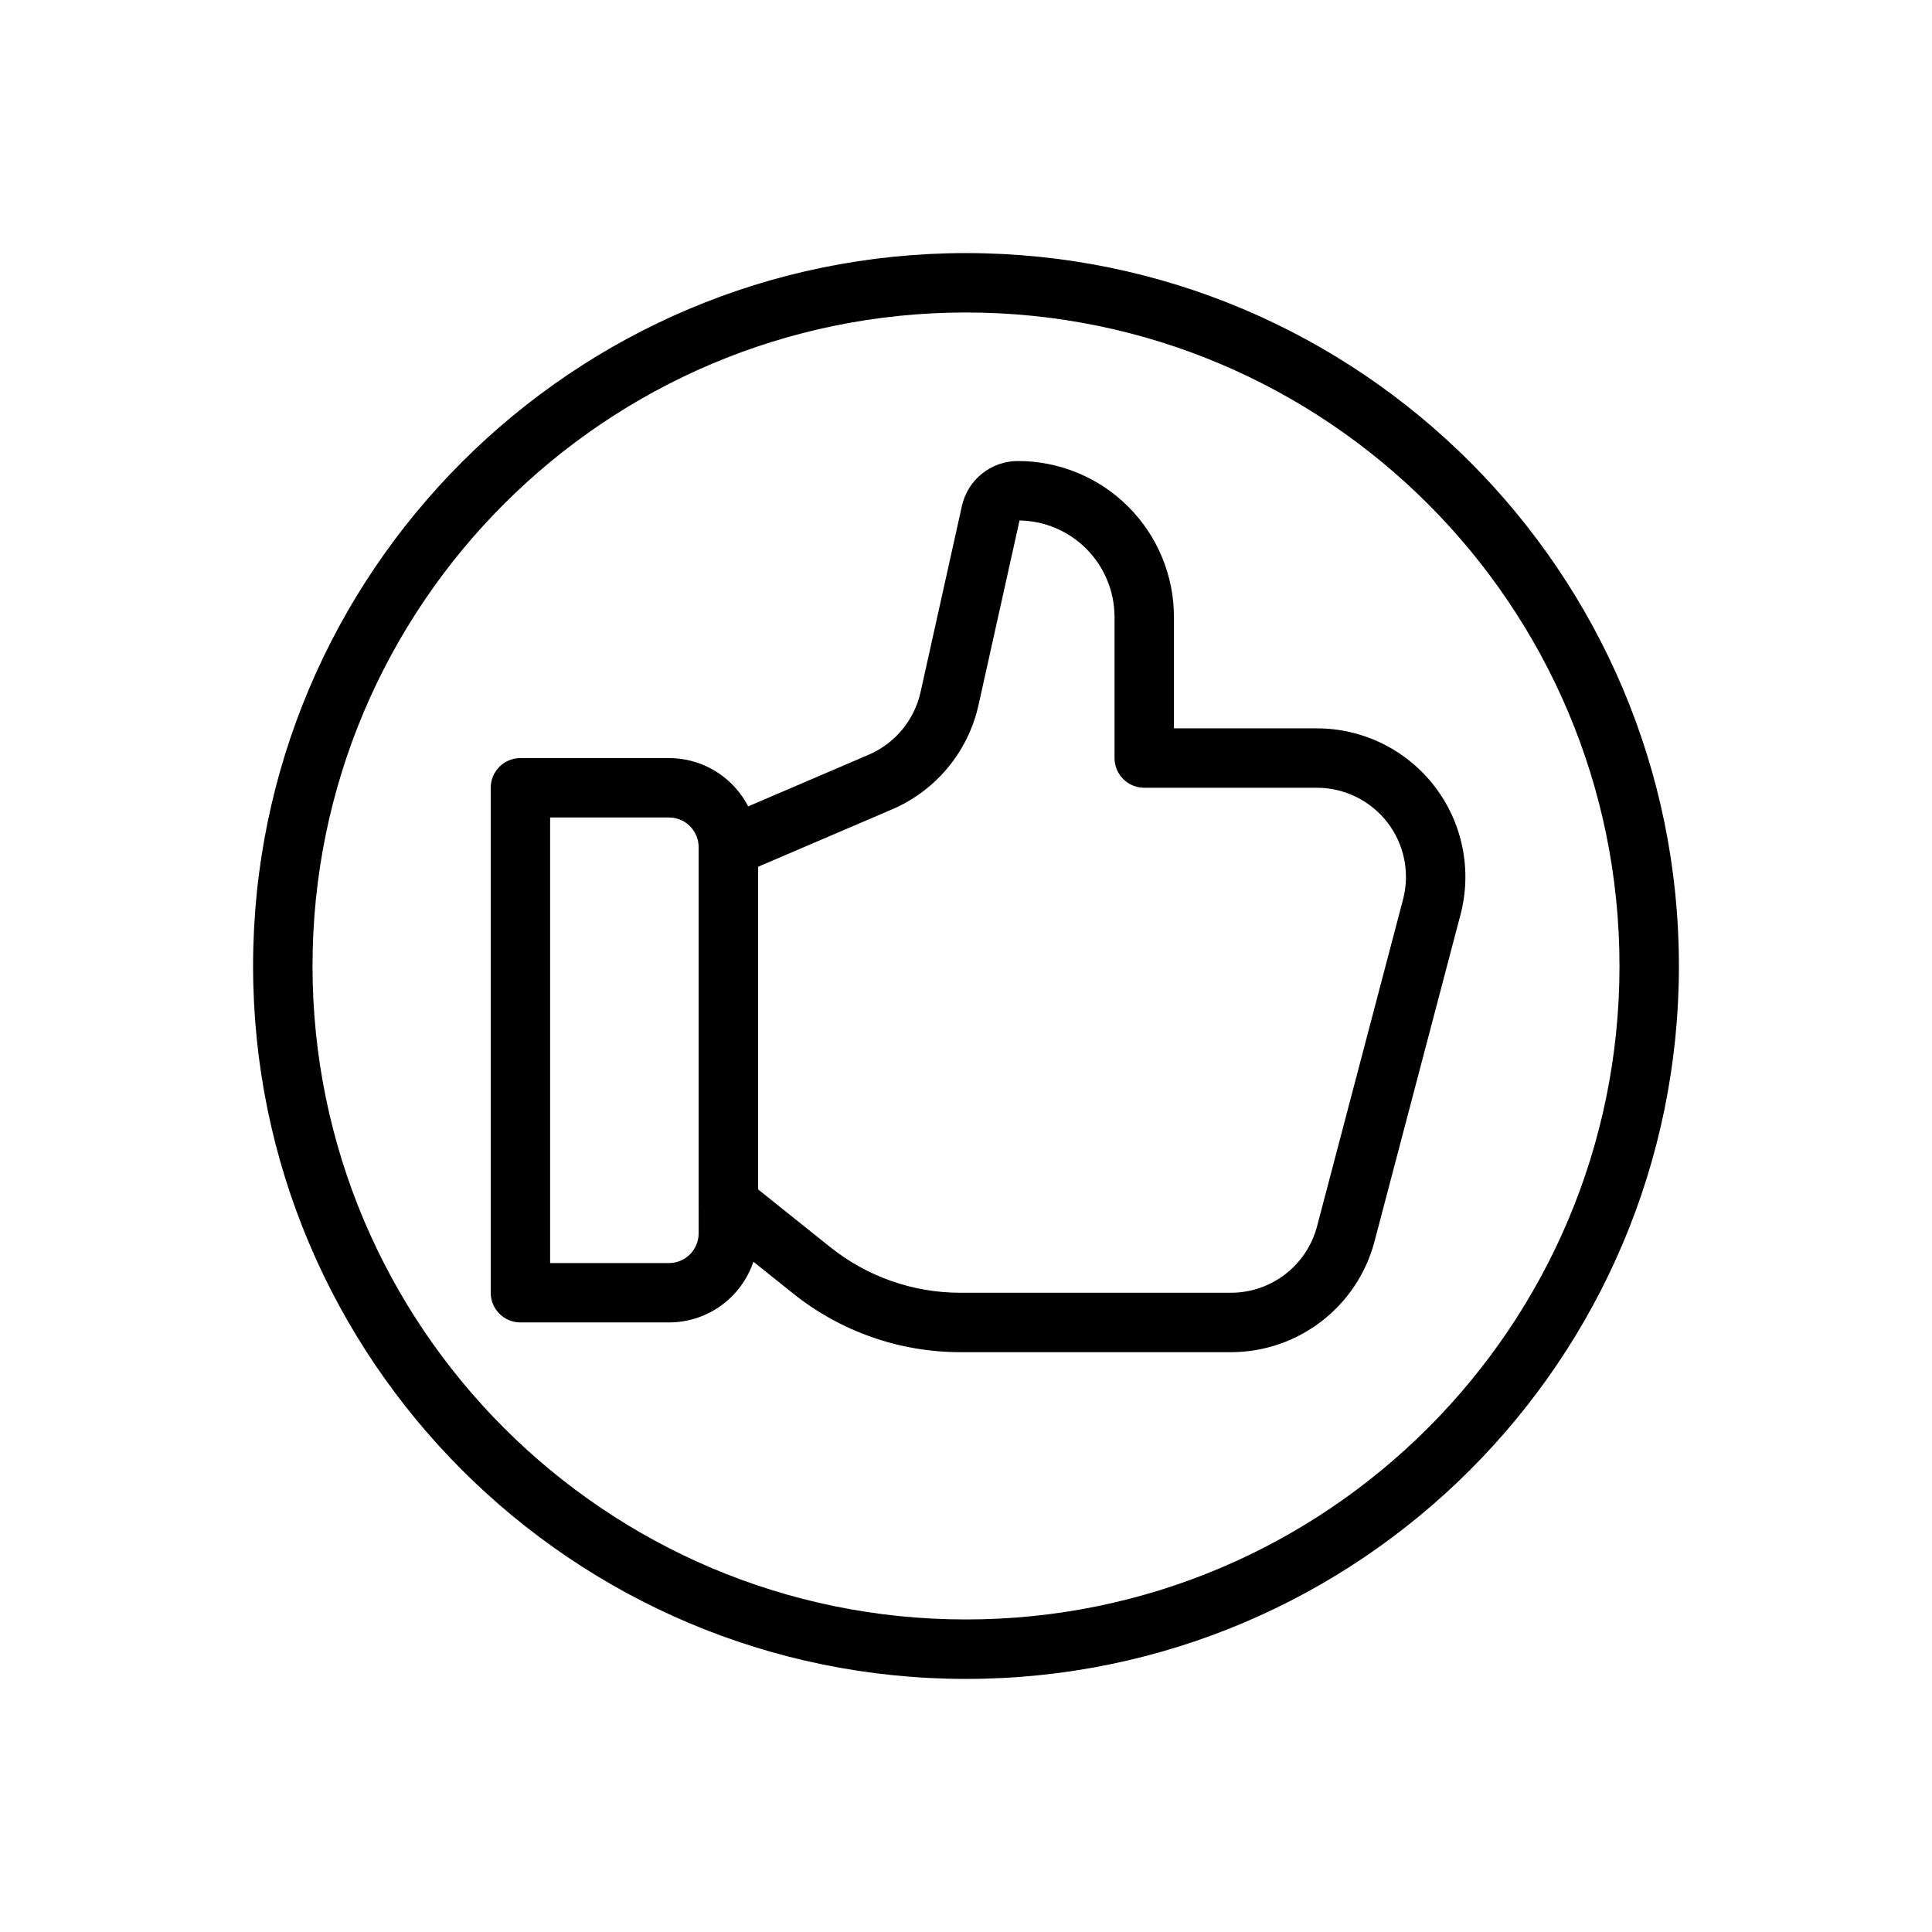 <?xml version="1.0" encoding="UTF-8"?>
<!-- Uploaded to: ICON Repo, www.svgrepo.com, Generator: ICON Repo Mixer Tools -->
<svg fill="#000000" width="800px" height="800px" version="1.1" viewBox="144 144 512 512" xmlns="http://www.w3.org/2000/svg">
 <g fill-rule="evenodd">
  <path d="m400 211.07c-104.27 0-188.93 84.656-188.93 188.93s84.656 188.93 188.93 188.93 188.93-84.656 188.93-188.93-84.656-188.93-188.93-188.93zm0 15.742c95.582 0 173.18 77.602 173.18 173.18 0 95.582-77.602 173.18-173.18 173.18s-173.18-77.602-173.18-173.18c0-95.582 77.602-173.18 173.18-173.18z"/>
  <path d="m344.89 368.51c0-6.266-2.488-12.273-6.918-16.695-4.426-4.434-10.43-6.918-16.695-6.918h-39.359c-4.344 0-7.871 3.527-7.871 7.871v133.82c0 4.344 3.527 7.871 7.871 7.871h39.359c6.266 0 12.273-2.488 16.695-6.918 4.434-4.426 6.918-10.43 6.918-16.695zm-15.742 0v102.34c0 2.086-0.828 4.094-2.305 5.566-1.473 1.48-3.481 2.305-5.566 2.305h-31.488v-118.08h31.488c2.086 0 4.094 0.828 5.566 2.305 1.48 1.473 2.305 3.481 2.305 5.566z"/>
  <path d="m329.15 462.98c0 2.394 1.086 4.652 2.953 6.148 0 0 11.531 9.227 22.113 17.688 12.562 10.043 28.176 15.523 44.258 15.523h71.715c17.887 0 33.52-12.051 38.07-29.348 6.094-23.168 15.531-59.023 22.789-86.594 3.102-11.801 0.559-24.379-6.894-34.047-7.453-9.668-18.965-15.328-31.172-15.328h-37.871v-29.504c0-10.965-4.352-21.484-12.105-29.238s-18.27-12.105-29.238-12.105h-0.008c-7.125 0-13.297 4.953-14.84 11.902-2.363 10.637-7.496 33.73-10.965 49.359-1.652 7.414-6.769 13.586-13.754 16.578l-40.273 17.262c-2.898 1.234-4.769 4.086-4.769 7.234v94.465zm85.035-181.05c6.637 0.102 12.973 2.785 17.68 7.484 4.793 4.801 7.496 11.32 7.496 18.105v37.375c0 4.344 3.527 7.871 7.871 7.871h45.746c7.32 0 14.234 3.402 18.703 9.195 4.473 5.801 6 13.352 4.133 20.43l-22.781 86.594c-2.731 10.375-12.113 17.609-22.844 17.609h-71.715c-12.508 0-24.648-4.258-34.426-12.074l-19.152-15.328v-85.488l35.504-15.207c11.637-4.992 20.168-15.281 22.914-27.641z"/>
 </g>
</svg>